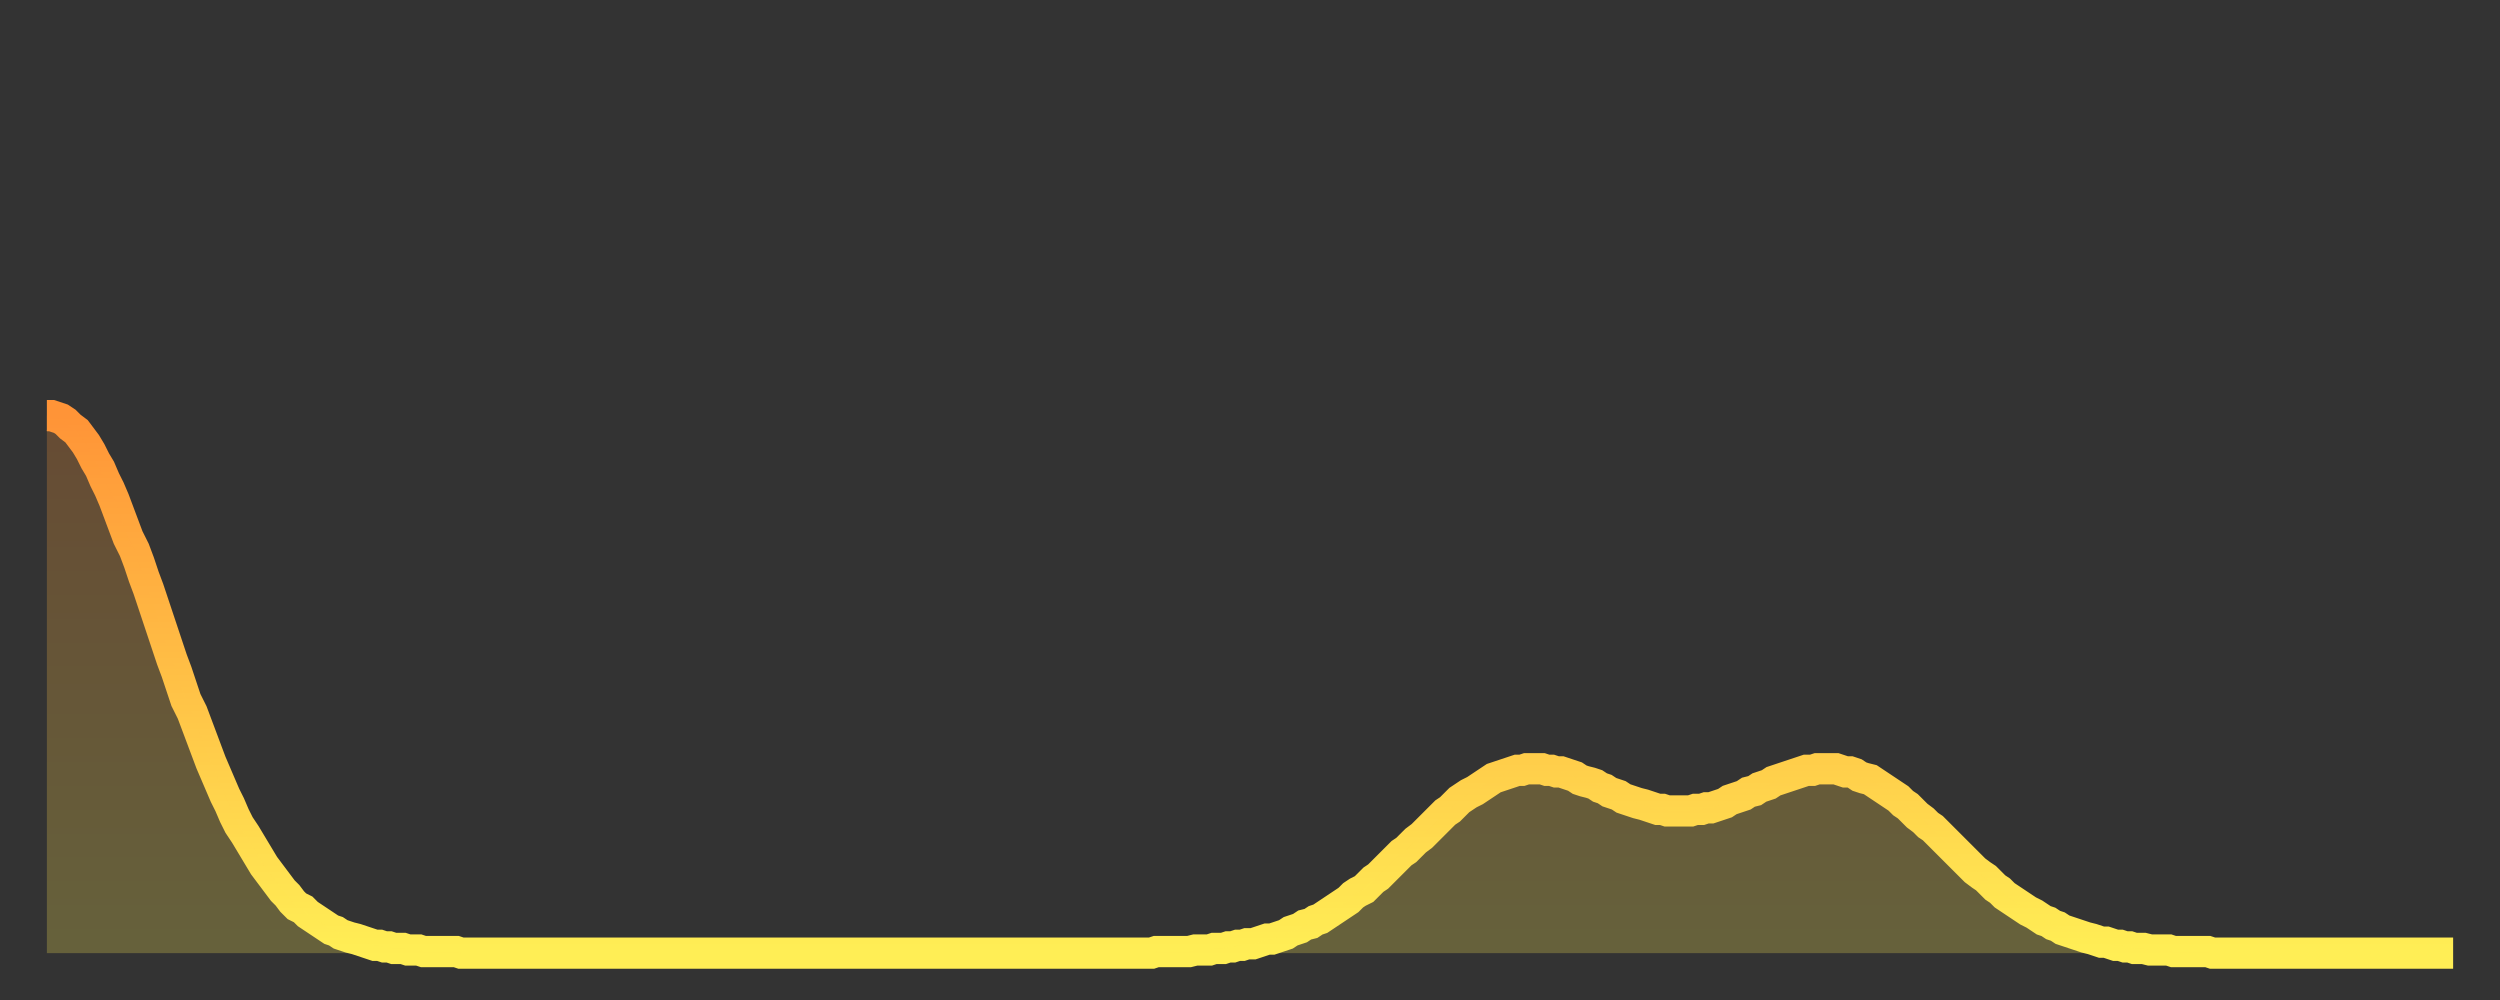 <?xml version="1.0" encoding="utf-8" ?>
<svg baseProfile="full" height="64" version="1.1" width="160" xmlns="http://www.w3.org/2000/svg" xmlns:ev="http://www.w3.org/2001/xml-events" xmlns:xlink="http://www.w3.org/1999/xlink"><rect width="100%" height="100%" fill="#333333" stroke="none"/><defs><linearGradient id="id371516" x1="0" x2="0" y1="0" y2="1"><stop offset="0%" stop-color="#ff9437" /><stop offset="50%" stop-color="#ffc146" /><stop offset="100%" stop-color="#ffee55" /></linearGradient></defs><g transform="translate(3,3)"><g><path d="M 0.0 23.6 0.3 23.6 0.6 23.7 0.9 23.8 1.2 24.0 1.5 24.3 1.9 24.6 2.2 25.0 2.5 25.4 2.8 25.9 3.1 26.5 3.4 27.0 3.7 27.7 4.0 28.3 4.3 29.0 4.6 29.8 4.9 30.6 5.2 31.4 5.6 32.2 5.9 33.0 6.2 33.9 6.5 34.7 6.8 35.6 7.1 36.5 7.4 37.4 7.7 38.3 8.0 39.2 8.3 40.0 8.6 40.9 8.9 41.8 9.3 42.6 9.6 43.4 9.9 44.2 10.2 45.0 10.5 45.8 10.8 46.5 11.1 47.2 11.4 47.9 11.7 48.5 12.0 49.2 12.3 49.8 12.7 50.4 13.0 50.9 13.3 51.4 13.6 51.9 13.9 52.4 14.2 52.8 14.5 53.2 14.8 53.6 15.1 54.0 15.4 54.3 15.7 54.7 16.0 55.0 16.4 55.2 16.7 55.5 17.0 55.7 17.3 55.9 17.6 56.1 17.9 56.3 18.2 56.5 18.5 56.6 18.8 56.8 19.1 56.9 19.4 57.0 19.8 57.1 20.1 57.2 20.4 57.3 20.7 57.4 21.0 57.5 21.3 57.5 21.6 57.6 21.9 57.6 22.2 57.7 22.5 57.7 22.8 57.7 23.1 57.8 23.5 57.8 23.8 57.8 24.1 57.9 24.4 57.9 24.7 57.9 25.0 57.9 25.3 57.9 25.6 57.9 25.9 57.9 26.2 57.9 26.5 58.0 26.8 58.0 27.2 58.0 27.5 58.0 27.8 58.0 28.1 58.0 28.4 58.0 28.7 58.0 29.0 58.0 29.3 58.0 29.6 58.0 29.9 58.0 30.2 58.0 30.6 58.0 30.9 58.0 31.2 58.0 31.5 58.0 31.8 58.0 32.1 58.0 32.4 58.0 32.7 58.0 33.0 58.0 33.3 58.0 33.6 58.0 33.9 58.0 34.3 58.0 34.6 58.0 34.9 58.0 35.2 58.0 35.5 58.0 35.8 58.0 36.1 58.0 36.4 58.0 36.7 58.0 37.0 58.0 37.3 58.0 37.7 58.0 38.0 58.0 38.3 58.0 38.6 58.0 38.9 58.0 39.2 58.0 39.5 58.0 39.8 58.0 40.1 58.0 40.4 58.0 40.7 58.0 41.0 58.0 41.4 58.0 41.7 58.0 42.0 58.0 42.3 58.0 42.6 58.0 42.9 58.0 43.2 58.0 43.5 58.0 43.8 58.0 44.1 58.0 44.4 58.0 44.7 58.0 45.1 58.0 45.4 58.0 45.7 58.0 46.0 58.0 46.3 58.0 46.6 58.0 46.9 58.0 47.2 58.0 47.5 58.0 47.8 58.0 48.1 58.0 48.5 58.0 48.8 58.0 49.1 58.0 49.4 58.0 49.7 58.0 50.0 58.0 50.3 58.0 50.6 58.0 50.9 58.0 51.2 58.0 51.5 58.0 51.8 58.0 52.2 58.0 52.5 58.0 52.8 58.0 53.1 58.0 53.4 58.0 53.7 58.0 54.0 58.0 54.3 58.0 54.6 58.0 54.9 58.0 55.2 58.0 55.6 58.0 55.9 58.0 56.2 58.0 56.5 58.0 56.8 58.0 57.1 58.0 57.4 58.0 57.7 58.0 58.0 58.0 58.3 58.0 58.6 58.0 58.9 58.0 59.3 58.0 59.6 58.0 59.9 58.0 60.2 58.0 60.5 58.0 60.8 58.0 61.1 58.0 61.4 58.0 61.7 58.0 62.0 58.0 62.3 58.0 62.6 58.0 63.0 58.0 63.3 58.0 63.6 58.0 63.9 58.0 64.2 58.0 64.5 58.0 64.8 58.0 65.1 58.0 65.4 58.0 65.7 58.0 66.0 58.0 66.4 58.0 66.7 58.0 67.0 58.0 67.3 58.0 67.6 58.0 67.9 58.0 68.2 58.0 68.5 58.0 68.8 58.0 69.1 58.0 69.4 58.0 69.7 58.0 70.1 58.0 70.4 58.0 70.7 58.0 71.0 57.9 71.3 57.9 71.6 57.9 71.9 57.9 72.2 57.9 72.5 57.9 72.8 57.9 73.1 57.9 73.5 57.8 73.8 57.8 74.1 57.8 74.4 57.8 74.7 57.7 75.0 57.7 75.3 57.7 75.6 57.6 75.9 57.6 76.2 57.5 76.5 57.5 76.8 57.4 77.2 57.4 77.5 57.3 77.8 57.2 78.1 57.1 78.4 57.1 78.7 57.0 79.0 56.9 79.3 56.8 79.6 56.6 79.9 56.5 80.2 56.4 80.5 56.2 80.9 56.1 81.2 55.9 81.5 55.8 81.8 55.6 82.1 55.4 82.4 55.2 82.7 55.0 83.0 54.8 83.3 54.6 83.6 54.3 83.9 54.1 84.3 53.9 84.6 53.6 84.9 53.3 85.2 53.1 85.5 52.8 85.8 52.5 86.1 52.2 86.4 51.9 86.7 51.6 87.0 51.4 87.3 51.1 87.6 50.8 88.0 50.5 88.3 50.2 88.6 49.9 88.9 49.6 89.2 49.3 89.5 49.0 89.8 48.8 90.1 48.5 90.4 48.2 90.7 48.0 91.0 47.8 91.4 47.6 91.7 47.4 92.0 47.2 92.3 47.0 92.6 46.8 92.9 46.7 93.2 46.6 93.5 46.5 93.8 46.4 94.1 46.3 94.4 46.3 94.7 46.2 95.1 46.2 95.4 46.2 95.7 46.2 96.0 46.3 96.3 46.3 96.6 46.4 96.9 46.4 97.2 46.5 97.5 46.6 97.8 46.7 98.1 46.9 98.4 47.0 98.8 47.1 99.1 47.2 99.4 47.4 99.7 47.5 100.0 47.7 100.3 47.8 100.6 47.9 100.9 48.1 101.2 48.2 101.5 48.3 101.8 48.4 102.2 48.5 102.5 48.6 102.8 48.7 103.1 48.8 103.4 48.8 103.7 48.9 104.0 48.9 104.3 48.9 104.6 48.9 104.9 48.9 105.2 48.9 105.5 48.8 105.9 48.8 106.2 48.7 106.5 48.7 106.8 48.6 107.1 48.5 107.4 48.4 107.7 48.2 108.0 48.1 108.3 48.0 108.6 47.9 108.9 47.7 109.3 47.6 109.6 47.4 109.9 47.3 110.2 47.2 110.5 47.0 110.8 46.9 111.1 46.8 111.4 46.7 111.7 46.6 112.0 46.5 112.3 46.4 112.6 46.3 113.0 46.3 113.3 46.2 113.6 46.2 113.9 46.2 114.2 46.2 114.5 46.2 114.8 46.3 115.1 46.4 115.4 46.4 115.7 46.5 116.0 46.7 116.3 46.8 116.7 46.9 117.0 47.1 117.3 47.3 117.6 47.5 117.9 47.7 118.2 47.9 118.5 48.1 118.8 48.4 119.1 48.6 119.4 48.9 119.7 49.2 120.1 49.5 120.4 49.8 120.7 50.0 121.0 50.3 121.3 50.6 121.6 50.9 121.9 51.2 122.2 51.5 122.5 51.8 122.8 52.1 123.1 52.4 123.4 52.7 123.8 53.0 124.1 53.2 124.4 53.5 124.7 53.8 125.0 54.0 125.3 54.3 125.6 54.5 125.9 54.7 126.2 54.9 126.5 55.1 126.8 55.3 127.2 55.5 127.5 55.7 127.8 55.9 128.1 56.0 128.4 56.2 128.7 56.3 129.0 56.5 129.3 56.6 129.6 56.7 129.9 56.8 130.2 56.9 130.5 57.0 130.9 57.1 131.2 57.2 131.5 57.3 131.8 57.3 132.1 57.4 132.4 57.5 132.7 57.5 133.0 57.6 133.3 57.6 133.6 57.7 133.9 57.7 134.2 57.7 134.6 57.8 134.9 57.8 135.2 57.8 135.5 57.8 135.8 57.8 136.1 57.9 136.4 57.9 136.7 57.9 137.0 57.9 137.3 57.9 137.6 57.9 138.0 57.9 138.3 57.9 138.6 58.0 138.9 58.0 139.2 58.0 139.5 58.0 139.8 58.0 140.1 58.0 140.4 58.0 140.7 58.0 141.0 58.0 141.3 58.0 141.7 58.0 142.0 58.0 142.3 58.0 142.6 58.0 142.9 58.0 143.2 58.0 143.5 58.0 143.8 58.0 144.1 58.0 144.4 58.0 144.7 58.0 145.1 58.0 145.4 58.0 145.7 58.0 146.0 58.0 146.3 58.0 146.6 58.0 146.9 58.0 147.2 58.0 147.5 58.0 147.8 58.0 148.1 58.0 148.4 58.0 148.8 58.0 149.1 58.0 149.4 58.0 149.7 58.0 150.0 58.0 150.3 58.0 150.6 58.0 150.9 58.0 151.2 58.0 151.5 58.0 151.8 58.0 152.1 58.0 152.5 58.0 152.8 58.0 153.1 58.0 153.4 58.0 153.7 58.0 154.0 58.0" fill="none" id="graph-curve" opacity="1" stroke="url(#id371516)" stroke-width="2" /><path d="M 0 58 L 0.0 23.6 0.3 23.6 0.6 23.7 0.9 23.8 1.2 24.0 1.5 24.3 1.9 24.6 2.2 25.0 2.5 25.4 2.8 25.9 3.1 26.5 3.4 27.0 3.7 27.7 4.0 28.3 4.3 29.0 4.6 29.8 4.9 30.6 5.2 31.4 5.6 32.2 5.9 33.0 6.2 33.9 6.5 34.7 6.8 35.6 7.1 36.5 7.4 37.4 7.7 38.3 8.0 39.2 8.3 40.0 8.6 40.9 8.9 41.8 9.3 42.6 9.6 43.4 9.9 44.2 10.2 45.0 10.5 45.8 10.8 46.5 11.1 47.2 11.4 47.9 11.7 48.5 12.0 49.2 12.3 49.8 12.7 50.4 13.0 50.9 13.3 51.4 13.6 51.9 13.9 52.4 14.2 52.8 14.5 53.2 14.8 53.6 15.1 54.0 15.4 54.3 15.7 54.7 16.0 55.0 16.4 55.2 16.7 55.5 17.0 55.7 17.3 55.9 17.6 56.1 17.9 56.3 18.2 56.5 18.5 56.6 18.8 56.8 19.1 56.9 19.4 57.0 19.8 57.1 20.1 57.2 20.4 57.3 20.7 57.4 21.0 57.5 21.3 57.5 21.6 57.6 21.9 57.6 22.2 57.7 22.5 57.7 22.8 57.7 23.1 57.8 23.5 57.8 23.8 57.8 24.1 57.9 24.4 57.9 24.7 57.9 25.0 57.9 25.3 57.9 25.6 57.9 25.9 57.9 26.2 57.9 26.5 58.0 26.8 58.0 27.2 58.0 27.5 58.0 27.8 58.0 28.1 58.0 28.4 58.0 28.7 58.0 29.0 58.0 29.3 58.0 29.6 58.0 29.9 58.0 30.2 58.0 30.6 58.0 30.9 58.0 31.2 58.0 31.5 58.0 31.8 58.0 32.1 58.0 32.4 58.0 32.7 58.0 33.0 58.0 33.3 58.0 33.6 58.0 33.9 58.0 34.3 58.0 34.6 58.0 34.9 58.0 35.2 58.0 35.5 58.0 35.8 58.0 36.1 58.0 36.4 58.0 36.7 58.0 37.0 58.0 37.3 58.0 37.7 58.0 38.0 58.0 38.3 58.0 38.6 58.0 38.9 58.0 39.2 58.0 39.5 58.0 39.8 58.0 40.1 58.0 40.4 58.0 40.7 58.0 41.0 58.0 41.4 58.0 41.7 58.0 42.0 58.0 42.3 58.0 42.6 58.0 42.9 58.0 43.2 58.0 43.5 58.0 43.8 58.0 44.1 58.0 44.4 58.0 44.7 58.0 45.1 58.0 45.4 58.0 45.7 58.0 46.0 58.0 46.3 58.0 46.6 58.0 46.9 58.0 47.2 58.0 47.5 58.0 47.8 58.0 48.1 58.0 48.5 58.0 48.8 58.0 49.1 58.0 49.4 58.0 49.7 58.0 50.0 58.0 50.3 58.0 50.6 58.0 50.9 58.0 51.2 58.0 51.5 58.0 51.8 58.0 52.2 58.0 52.5 58.0 52.8 58.0 53.1 58.0 53.4 58.0 53.7 58.0 54.0 58.0 54.3 58.0 54.6 58.0 54.9 58.0 55.2 58.0 55.6 58.0 55.9 58.0 56.2 58.0 56.5 58.0 56.8 58.0 57.1 58.0 57.4 58.0 57.7 58.0 58.0 58.0 58.3 58.0 58.6 58.0 58.9 58.0 59.3 58.0 59.6 58.0 59.9 58.0 60.2 58.0 60.5 58.0 60.8 58.0 61.1 58.0 61.4 58.0 61.7 58.0 62.0 58.0 62.3 58.0 62.6 58.0 63.0 58.0 63.3 58.0 63.6 58.0 63.9 58.0 64.2 58.0 64.5 58.0 64.8 58.0 65.1 58.0 65.4 58.0 65.7 58.0 66.0 58.0 66.4 58.0 66.7 58.0 67.0 58.0 67.3 58.0 67.6 58.0 67.9 58.0 68.2 58.0 68.5 58.0 68.8 58.0 69.1 58.0 69.4 58.0 69.7 58.0 70.1 58.0 70.4 58.0 70.7 58.0 71.0 57.9 71.3 57.9 71.6 57.9 71.9 57.9 72.2 57.9 72.5 57.9 72.8 57.9 73.1 57.9 73.5 57.8 73.8 57.8 74.1 57.8 74.4 57.8 74.7 57.7 75.0 57.7 75.3 57.7 75.6 57.6 75.9 57.6 76.2 57.5 76.5 57.5 76.8 57.4 77.2 57.4 77.5 57.3 77.8 57.2 78.1 57.1 78.4 57.1 78.7 57.0 79.0 56.9 79.3 56.8 79.6 56.6 79.9 56.5 80.2 56.4 80.5 56.2 80.9 56.1 81.2 55.9 81.5 55.8 81.8 55.6 82.1 55.4 82.4 55.2 82.7 55.0 83.0 54.8 83.3 54.6 83.6 54.3 83.9 54.1 84.3 53.9 84.6 53.6 84.9 53.3 85.2 53.1 85.5 52.8 85.8 52.5 86.1 52.2 86.4 51.9 86.7 51.6 87.0 51.4 87.3 51.1 87.6 50.8 88.0 50.5 88.3 50.2 88.6 49.9 88.9 49.6 89.2 49.3 89.5 49.0 89.8 48.8 90.1 48.5 90.4 48.2 90.7 48.0 91.0 47.8 91.4 47.6 91.7 47.4 92.0 47.2 92.3 47.0 92.6 46.8 92.9 46.7 93.2 46.6 93.5 46.5 93.8 46.4 94.1 46.3 94.4 46.3 94.7 46.2 95.1 46.2 95.4 46.2 95.7 46.2 96.0 46.3 96.3 46.3 96.6 46.4 96.9 46.4 97.2 46.5 97.5 46.6 97.8 46.7 98.1 46.9 98.4 47.0 98.8 47.1 99.1 47.2 99.4 47.4 99.7 47.5 100.0 47.7 100.3 47.8 100.6 47.9 100.9 48.1 101.2 48.2 101.5 48.3 101.8 48.4 102.2 48.5 102.5 48.6 102.8 48.7 103.1 48.8 103.4 48.8 103.7 48.9 104.0 48.9 104.3 48.9 104.6 48.9 104.9 48.9 105.2 48.9 105.5 48.8 105.9 48.8 106.2 48.7 106.5 48.7 106.8 48.6 107.1 48.5 107.4 48.4 107.7 48.2 108.0 48.1 108.3 48.0 108.6 47.9 108.9 47.7 109.3 47.6 109.6 47.4 109.9 47.3 110.2 47.2 110.5 47.0 110.8 46.9 111.1 46.8 111.4 46.7 111.7 46.6 112.0 46.5 112.3 46.4 112.6 46.3 113.0 46.3 113.3 46.2 113.6 46.2 113.9 46.2 114.2 46.2 114.5 46.2 114.8 46.3 115.1 46.4 115.4 46.4 115.7 46.5 116.0 46.7 116.3 46.8 116.7 46.9 117.0 47.1 117.3 47.3 117.6 47.5 117.9 47.7 118.2 47.9 118.5 48.1 118.8 48.4 119.1 48.6 119.4 48.9 119.7 49.2 120.1 49.5 120.4 49.8 120.7 50.0 121.0 50.3 121.3 50.6 121.6 50.9 121.9 51.2 122.2 51.5 122.5 51.8 122.8 52.1 123.1 52.4 123.4 52.7 123.8 53.0 124.1 53.2 124.4 53.5 124.7 53.8 125.0 54.0 125.3 54.3 125.6 54.5 125.9 54.7 126.2 54.9 126.5 55.1 126.8 55.3 127.2 55.5 127.5 55.7 127.8 55.9 128.1 56.0 128.4 56.2 128.7 56.3 129.0 56.5 129.3 56.6 129.6 56.7 129.9 56.8 130.2 56.9 130.5 57.0 130.9 57.1 131.2 57.2 131.5 57.3 131.8 57.3 132.1 57.4 132.4 57.5 132.7 57.5 133.0 57.6 133.3 57.6 133.6 57.7 133.9 57.7 134.2 57.7 134.6 57.8 134.9 57.8 135.2 57.8 135.5 57.8 135.8 57.8 136.1 57.9 136.4 57.9 136.7 57.9 137.0 57.9 137.3 57.9 137.6 57.9 138.0 57.9 138.3 57.9 138.6 58.0 138.9 58.0 139.2 58.0 139.5 58.0 139.8 58.0 140.1 58.0 140.4 58.0 140.7 58.0 141.0 58.0 141.3 58.0 141.7 58.0 142.0 58.0 142.3 58.0 142.6 58.0 142.9 58.0 143.2 58.0 143.5 58.0 143.8 58.0 144.1 58.0 144.4 58.0 144.7 58.0 145.1 58.0 145.4 58.0 145.7 58.0 146.0 58.0 146.3 58.0 146.6 58.0 146.9 58.0 147.2 58.0 147.5 58.0 147.8 58.0 148.1 58.0 148.4 58.0 148.8 58.0 149.1 58.0 149.4 58.0 149.7 58.0 150.0 58.0 150.3 58.0 150.6 58.0 150.9 58.0 151.2 58.0 151.5 58.0 151.8 58.0 152.1 58.0 152.5 58.0 152.8 58.0 153.1 58.0 153.4 58.0 153.7 58.0 154.0 58.0 154 58" fill="url(#id371516)" fill-opacity=".25" id="graph-shadow" /></g></g></svg>